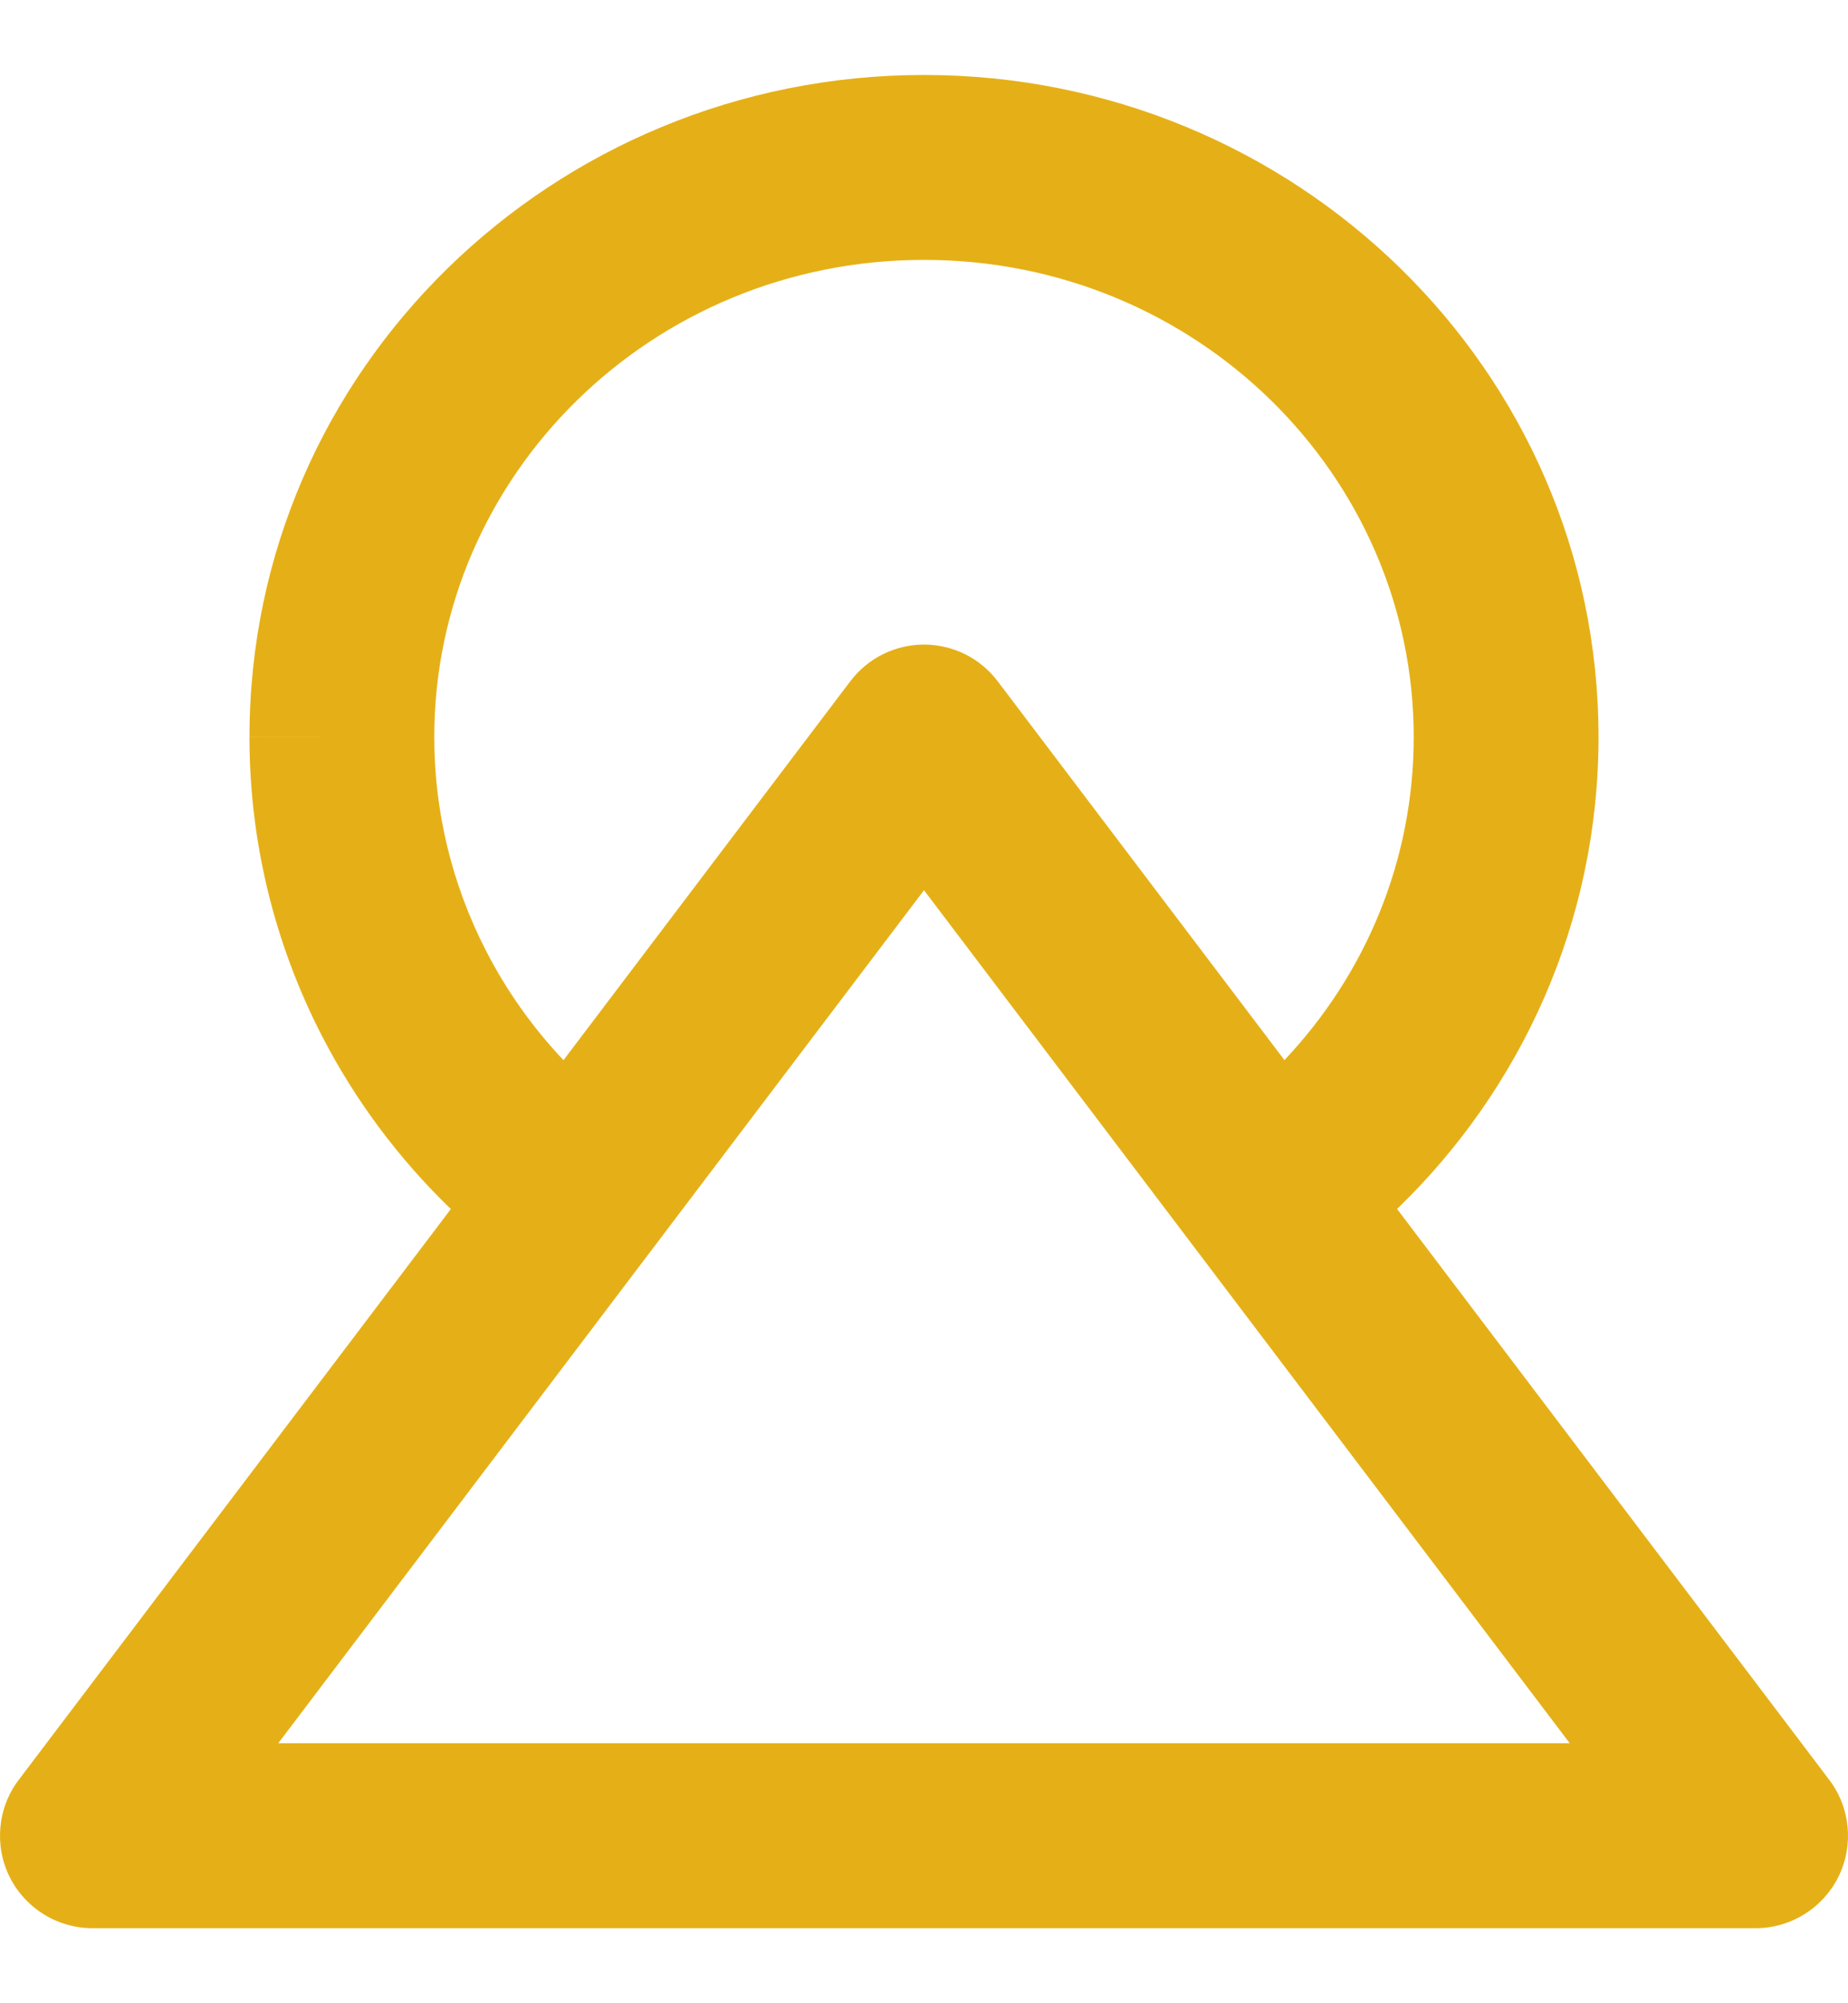 <svg width="24" height="26" viewBox="0 0 24 26" fill="none" xmlns="http://www.w3.org/2000/svg">
<path fill-rule="evenodd" clip-rule="evenodd" d="M5.64 9.566C5.64 6.171 8.462 3.373 12 3.373C15.538 3.373 18.36 6.171 18.36 9.566C18.36 11.179 17.727 12.652 16.681 13.759L12.957 8.842C12.73 8.542 12.376 8.366 12 8.366C11.624 8.366 11.27 8.542 11.043 8.842L7.318 13.76C6.917 13.336 6.578 12.858 6.312 12.34C5.869 11.478 5.639 10.529 5.64 9.567V9.566ZM5.855 15.692C5.177 15.038 4.609 14.277 4.177 13.437C3.56 12.237 3.239 10.911 3.24 9.566C3.24 4.795 7.187 0.973 12 0.973C16.813 0.973 20.76 4.795 20.76 9.566C20.76 11.969 19.754 14.137 18.144 15.691L23.757 23.101C24.032 23.464 24.077 23.952 23.875 24.36C23.672 24.767 23.256 25.026 22.8 25.026H1.2C0.744 25.026 0.328 24.767 0.125 24.36C-0.077 23.952 -0.032 23.464 0.243 23.101L5.855 15.692ZM3.24 9.566V9.566H4.44L3.24 9.565L3.24 9.566ZM12 11.554L20.386 22.625H3.614L12 11.554Z" fill="#E5B017"/>
</svg>
